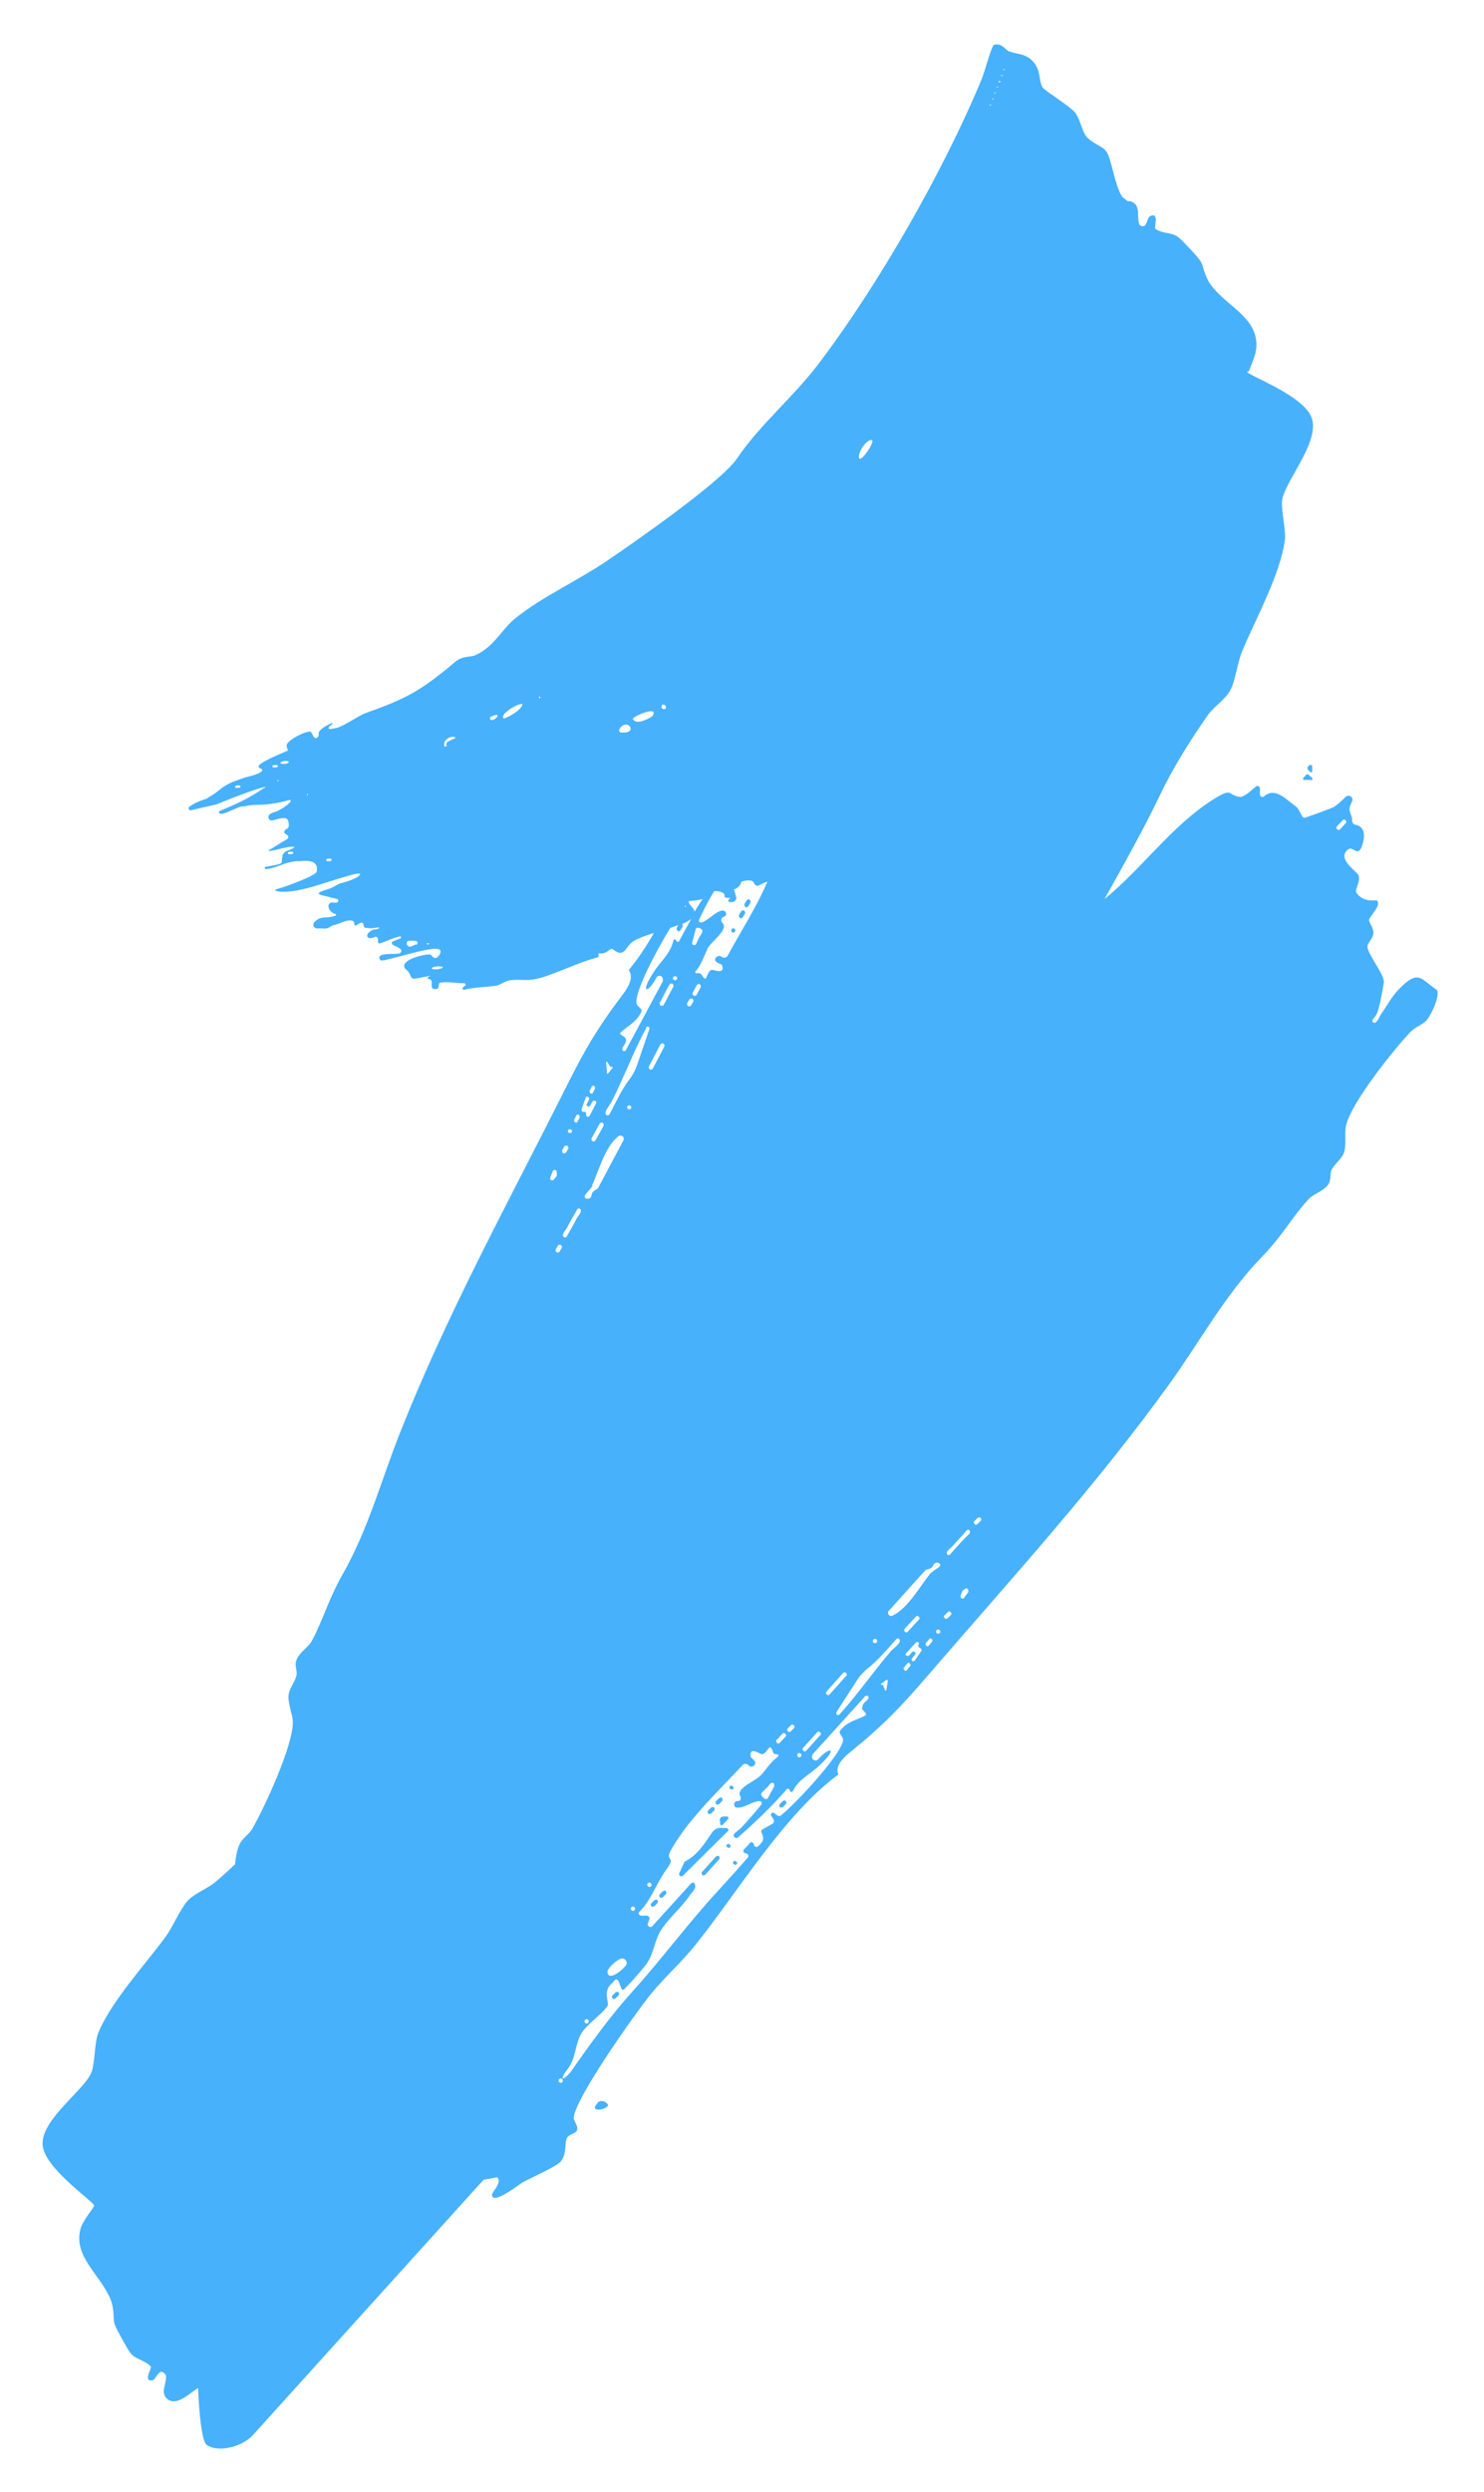 <?xml version="1.0" encoding="UTF-8"?>
<svg id="Layer_1" xmlns="http://www.w3.org/2000/svg" version="1.1" viewBox="0 0 298 500">
  <!-- Generator: Adobe Illustrator 29.1.0, SVG Export Plug-In . SVG Version: 2.1.0 Build 142)  -->
  <defs>
    <style>
      .st0 {
        fill: #47b1fc;
      }
    </style>
  </defs>
  <path class="st0" d="M120,422c-2,2.1,2.2,1.3,2.1.3l-.4-.4c-.5-.4-1.3-.4-1.7,0Z"/>
  <path class="st0" d="M262.3,155.5l-.6.6c-.1.2,0,.4.2.4h1.4c0,.1.2,0,.2,0,.1-.1,0-.3,0-.4l-.8-.7c-.1-.1-.3,0-.4,0Z"/>
  <path class="st0" d="M262.6,154c-.1.1,0,.3,0,.4l.5.5c.2.2.5,0,.4-.2v-1c0-.2-.4-.3-.5-.2l-.5.5Z"/>
  <path class="st0" d="M146.1,366.8h-1.1c-.8-.1-1.5.2-2,.9-1.5,2.2-2.9,4.5-5.4,5.8,0,0-.2.1-.2.2l-1,2.2c-.2.4.4.8.7.5l9.1-9c.2-.2,0-.5-.2-.5Z"/>
  <path class="st0" d="M143.8,372.5l-2.8,3.1c-.2.2-.1.4,0,.6.2.2.4.1.6,0l2.8-3.1c.2-.2.1-.4,0-.6-.2-.2-.4-.1-.6,0Z"/>
  <path class="st0" d="M144.6,365.3v.7c0,0,0,.1.1.2.1.1.3,0,.4,0l1.1-1.2c.2-.2,0-.5-.2-.5h-.6c-.5,0-.9.3-.9.8Z"/>
  <path class="st0" d="M142.8,363.9l.6-.6c.2-.2.1-.4,0-.6s-.4-.1-.6,0l-.6.6c-.2.2-.1.4,0,.6s.4.1.6,0Z"/>
  <path class="st0" d="M131.4,381.3l-.6.6c-.2.2-.1.4,0,.6s.4.1.6,0l.6-.6c.2-.2.1-.4,0-.6s-.4-.1-.6,0Z"/>
  <path class="st0" d="M133.1,379.5l-.6.6c-.2.2-.1.4,0,.6s.4.1.6,0l.6-.6c.2-.2.1-.4,0-.6s-.4-.1-.6,0Z"/>
  <path class="st0" d="M157.2,361.4l-.6.6c-.2.2-.1.4,0,.6s.4.1.6,0l.6-.6c.2-.2.1-.4,0-.6s-.4-.1-.6,0Z"/>
  <path class="st0" d="M123.6,399.8l-.6.6c-.2.2-.1.4,0,.6.2.2.4.1.6,0l.6-.6c.2-.2.1-.4,0-.6s-.4-.1-.6,0Z"/>
  <path class="st0" d="M144.4,362l.6-.6c.2-.2.1-.4,0-.6s-.4-.1-.6,0l-.6.6c-.2.2-.1.4,0,.6s.4.1.6,0Z"/>
  <path class="st0" d="M147.3,373.5c-.4.4.3.9.6.6.4-.4-.3-.9-.6-.6Z"/>
  <path class="st0" d="M146,370.1c-.4.4.3.9.6.6.4-.4-.3-.9-.6-.6Z"/>
  <path class="st0" d="M147.2,359c.4-.4-.3-.9-.6-.6-.4.4.3.9.6.6Z"/>
  <path class="st0" d="M250.8,74.5c0-.3,1.5-3.3,1.5-5,.2-5.9-6-8-9.2-12.4-1.4-2-1.4-3.9-2.1-4.8-.6-.9-3.7-4.2-4.5-4.8-1.3-.9-3.2-.6-4.5-1.6-.3-.2.9-3.5-1.1-2.5-.6.3-.6,2.9-2.1,1.7,0,0,0-.1,0-.1,0,0,0,0,0,0-.6-1.4.3-3.5-1.3-4.4-.3-.2-.7-.3-1-.2-.5-.4-1-.7-1.2-1-1.5-2.3-2.1-7.7-3.2-9.1-.9-1.1-3-1.6-4.1-3.1-.9-1.4-1.1-3.4-2.2-4.7-1.1-1.3-6-4.3-6.4-4.9-.9-1.2-.2-3.6-2.2-5.5-1.5-1.4-3-1.2-4.6-1.8-.6-.2-1.5-1.8-3-1.3-.5.2-1.9,5.5-2.4,6.7-7.6,18.4-20.8,41.5-32.9,57.4-5.1,6.7-11.8,12.2-16.3,18.9-3.2,4.7-20.6,16.8-26.2,20.6-5.6,3.8-13,7.2-18.1,11.3-3.1,2.4-4.3,5.8-8.3,7.6-.9.4-2.5,0-4.1,1.4-6.8,5.7-9.5,7.2-17.9,10.2-1.6.6-4.6,2.8-6,3l-1.1.2c-.3,0-.4-.3-.2-.5.8-.6,1-.9.3-.6-.8.3-2.5,1.3-2.4,2,0,.2,0,.4-.1.6h0c-.9,1.1-1.2-1-1.6-1-1.2,0-3.9,1.4-4.6,2.4-.4.6.2,1.3.1,1.4-.3.2-6.8,2.7-5.8,3.4l.3.2c1.1.4-.3,1.2-3.1,1.8l-2.2.8c-2.2.8-3.1,2-4.3,2.7l-1.3.8c-1.4.4-2.6,1-3.4,1.6-.3.2,0,.8.3.7l5.2-1.2c5.6-2.3,10-3.8,9.8-3.4l-.4.2c-3,2-4.7,2.8-8,4.2l-.7.3c-.2,0-.3.3-.2.4.2.6,1.8-.2,3.7-1,.4-.2.9-.3,1.3-.3l1.1-.2c1.8-.2,2.8,0,5-.4,1.7-.3,2.4-.5,2.4-.5,1.5-.6,1.2.5-1.9,2.1-.4.2-1.6.3-1.7,1.1h0c.1,1.6,1.9,0,3.4.3.7,0,.7,1.3.7,1.4h0c0,.3-.1.6-.4.7-.7.4-.7.9,0,1.2.4.2.4.7,0,.9l-1,.6-2.1,1.3c-1.2.6-.4.6,1.8,0l2-.4h.6c.5,0,0,.4-1.2.8-.5.2-.8.5-1,1v.4c-.3.4.3,1.1-.7,1.3-1.2.3-1.5.3-2.3.5h-.4c-.2.2-.1.5,0,.5.7,0,2.1-.4,3.6-1,.9-.3,1.7-.5,2.6-.6h.8c1.9-.2,3.7,0,3.3,2.1-.1.8-6.2,3-7.3,3.3l-1,.3c-.2.5,1.8.6,4.3.2l2.2-.5c1.7-.4,9.6-3.1,10.2-2.9h.3c.2.5-1.6,1.4-4.1,2l-1.5.8c-.7.4-3.9,1-2.2,1.5l3.2.8c.2,0,.3.3.2.5-.2.5-1.3,0-1.6.3-.8.6,0,1.6.2,1.7.2.2.4.4.6.4.9.3.3.6-1.6.8,0,0-.2,0-.2,0-.3,0-1.4,0-2.2,1-.4.4-.1,1.2.5,1.2h.9c1.9.2,1.5-.5,2.7-.7,1-.2,2.9-1.4,3.8-.7.2.1.1.8.3.8.3.2,1-.8,1.5-.5.2,0,.1.9.6,1h.4c.4.1.9.1,1.4,0,1.1-.2,1.3,0,.4.3h-.5c-2,.7-1.7,2.4.2,1.5.3-.1.6.1.6.5v.3c-.1.3.2.6.4.5,1-.3,2.8-1.2,4-1.4.3,0,.3.3.1.4l-1.5.6c-.3.1-.3.5,0,.7.7.4,2.2.8,1.5,1.6-.3.4-2.7,0-3.9.5-.6.2-.3,1.2.3,1h.3c5.3-1.2,12.6-3.8,11.2-1.2-.5.8-.9.8-1.1.7-.3-.1-.6-.7-1-.7-2.5.2-6.5,1.6-4.5,3.2,1.1.9.4,2,2.1,1.6,2-.4,3.1-.6,2.5-.4s-.6.5,0,.6c.8.1,0,1.7.7,1.9,1.6.4.8-1.1,1.4-1.2,1-.3,3.2.1,4.8.1.3,0,.4.4.2.5l-.4.3c-.3.2,0,.6.2.5,2.1-.5,4.2-.5,6.4-.8,1-.2,1.9-1,2.8-1.1,2.7-.3,3.4.4,6.9-.7,3.6-1.2,7-2.9,10.7-3.9.2,0,.3-.3.2-.4h0c-.1-.2,0-.5.3-.4,1.2.2,1.9-.9,2.3-.9.4,0,1.2,1.1,2.2.7.7-.3,1.2-1.7,2.3-2.3,1-.6,2.5-1.1,4-1.6-1.5,2.7-3.2,5.2-5,7.4-.2.2,1.6,1.2-1.2,4.9-5.3,7-7.7,11.2-11.6,19-11.6,23.1-23.4,44.5-32.9,68.3-3.9,9.7-6.6,20-11.8,29.1-2.9,5.1-3.9,9.1-6.2,13.4-.8,1.4-2.5,2.2-3.1,3.9-.4,1.1.3,2.2,0,3.1-.3,1.2-1.2,2.2-1.5,3.5-.4,1.6.8,4.2.8,5.8,0,4.8-5.6,16.9-8.1,21.3-.7,1.2-2,1.9-2.6,3.2-.4.8-.8,2.5-.9,4-1.4,1.3-2.7,2.5-3.9,3.5-1.6,1.4-4.3,2.3-5.7,3.9-1.5,1.7-2.9,5.2-4.4,7.2-4.1,5.6-10.9,12.9-13.5,19.3-.8,2.1-.6,6.5-1.5,8.2-2,3.9-10.9,9.9-9.5,15,1.2,4.6,10.3,10.7,10.2,11.4,0,.3-2.2,2.9-2.7,4.5-1.6,5.7,3.9,9.2,6,14.3.9,2.3.4,4.1.9,5.2.4,1,2.6,5,3.2,5.7,1.1,1.2,3,1.4,4,2.6.2.3-1.7,3.2.4,2.7.7-.2,1.3-2.9,2.6-1,.3,1.5-1.2,3.4.2,4.7,2,1.8,4.7-1.3,6.3-2.1,0,1.9.5,10.6,1.7,11.4,2.5,1.7,7.4.2,9.3-2l46.3-51.2,2.7-.5c1.2.9-1,2.9-1,3.5,0,2.2,5.5-2.1,6-2.4,1.9-1.1,7-3.2,7.9-4.4,1.2-1.6.6-3.8,1.2-4.7.4-.6,1.6-.8,1.9-1.3.5-.9-.6-1.9-.6-2.6.2-3.9,12.5-21.2,15.6-25,2.8-3.4,6.2-6.4,8.9-9.8,8.7-10.9,17.7-26,28.6-34.1.2-.2-1.3-1.5,2.4-4.5,6.8-5.5,10.2-9.1,15.8-15.6,16.9-19.6,33.4-37.6,48.4-58.4,6.1-8.5,11.2-17.9,18.5-25.4,4.1-4.2,6-7.9,9.3-11.5,1.1-1.2,3-1.6,4-3,.7-1,.3-2.2.7-3,.6-1.1,1.7-1.9,2.3-3,.8-1.5.2-4.3.6-5.9,1.1-4.6,9.5-15.1,12.9-18.7.9-1,2.4-1.4,3.3-2.4.9-1.1,2.6-4.6,2.1-6-3.3-2.3-3.7-4-7.1-.8-2,1.9-2.7,3.5-4.1,5.5-.3.4-.6,1.3-1.1,1.7-.4.4-1-.2-.6-.6.8-.8,1-1.6,1.3-2.8.2-.6.9-4.5.9-4.7-.1-1.8-3.4-5.7-3.3-7.1,0-.7,1.1-1.5,1.2-2.7,0-1-.9-2.1-.9-2.6.1-.7,2.6-3,1.6-3.9-.2-.2-2.5.6-4.1-1.5-.5-.6.9-2.3.4-3.6-.3-.7-4.6-3.4-2-5.2,1-.7,2,2.1,2.9-1.3.5-2.1,0-3.3-1.5-3.6-.4,0-.7-.5-.7-.9.1-.8-.6-1.6-.5-2.3,0-.5.3-1,.5-1.5.4-.8-.6-1.5-1.3-.9-.7.7-1.4,1.4-2.3,2-.5.3-5.7,2.2-6,2.2-.5,0-.9-1.6-1.6-2.2-2.5-1.9-4.3-3.9-6.5-2.1-.3.3-.8,0-.8-.4v-1.2c0-.4-.6-.7-.9-.3-1,.9-2.4,2.1-3.1,2-2.7-.3-1.2-2.1-5.5.6-8.2,5.2-14.3,13.9-21.7,19.9,3.9-7,7.8-13.9,11.3-21.2,2.3-4.9,6.2-11.1,9.3-15.5,1.2-1.8,3.6-3.3,4.6-5.1,1.1-2,1.5-5.8,2.5-8.1,2.7-6.4,7.5-15.1,8.5-22,.3-2.2-.9-6.5-.5-8.4,1-4.3,8.2-12.3,5.6-16.9-2.3-4.2-12.5-7.9-12.7-8.6ZM48.3,157.8c0,.2-.2.3-.5.3s-.6,0-.6-.2c0-.2.2-.3.5-.3s.6,0,.6.2ZM55.9,156.8s0,0-.1,0c-.1,0-.1-.3,0-.3.1,0,.2.2,0,.3ZM58.9,171.1c0,.2-.2.3-.5.3-.3,0-.6,0-.6-.2,0-.2.2-.3.5-.3s.6,0,.6.2ZM66.6,172.5c0,.2-.2.3-.5.3-.3,0-.6,0-.6-.2,0-.2.2-.3.5-.3s.6,0,.6.2ZM55.8,153.7c0,.2-.2.3-.5.3-.3,0-.6,0-.6-.2,0-.2.2-.3.5-.3s.6,0,.6.2ZM61.8,159.6s0,0-.1,0c-.1,0-.1-.3,0-.3h0c.1,0,.2.2,0,.3ZM57.2,153.3c-.5,0-.8,0-.9-.2,0-.2.4-.3.8-.4.5,0,.8,0,.9.2,0,.2-.4.3-.8.4ZM83.5,189.5l-.9.4c-.6.3-1.2-.4-.8-1,0,0,.1-.1.2-.1.1,0,.8-.1,1.4,0,.5,0,.6.6.2.8ZM85.6,189.3h.6c-.2.3-.3.3-.6,0ZM87.8,194.5c-.6,0-1.1,0-1.1-.2,0-.2.5-.3,1.1-.4.6,0,1.1,0,1.1.2,0,.2-.5.3-1.1.4ZM89.7,149.5c0,.1,0,.3-.2.3-.1,0-.2,0-.3-.2-.2-1.1,1.2-2,2.1-1.7.9.3-1.9.6-1.7,1.6ZM268.5,165.8l1.1-1.2c.2-.2.4-.2.6,0s.2.4,0,.6l-1.1,1.2c-.2.2-.4.2-.6,0s-.2-.4,0-.6ZM201.5,13.9h.3c0,0,.1,0,0,0-.1.2-.3.2-.4,0,0,0,0-.1,0-.1ZM201.1,15.1h.3c0,0,.1,0,0,0-.1.2-.3.2-.4,0,0,0,0-.1,0-.1ZM200.6,16.3h.3c0,0,.1,0,0,.1-.1.2-.3.2-.4,0,0,0,0-.1,0-.1ZM200.2,17.4h.3c0,0,.1,0,0,0-.1.2-.3.2-.4,0,0,0,0-.1,0-.1ZM199.7,18.6h.3c0,0,.1,0,0,0-.1.2-.3.2-.4,0,0,0,0-.1,0-.1ZM199.3,19.8h.3c0,0,.1,0,0,0-.1.2-.3.2-.4,0,0,0,0-.1,0-.1ZM198.8,21h.3c0,0,.1,0,0,0-.1.2-.3.2-.4,0,0,0,0-.1,0-.1ZM175,88.3c1,0-2.2,4.7-2.5,3.6-.3-1,1.4-3.7,2.5-3.6ZM176,329.6c-.4.4-1-.2-.6-.6.4-.4,1,.2.6.6ZM169.9,336.3l-3.3,3.7c-.2.2-.4.2-.6,0-.2-.2-.2-.4,0-.6l3.3-3.7c.2-.2.4-.2.6,0s.2.4,0,.6ZM160.2,351.9c.4-.4,1,.2.6.6-.4.4-1-.2-.6-.6ZM157.7,348.5l-1.1,1.2c-.2.2-.4.2-.6,0s-.2-.4,0-.6l1.1-1.2c.2-.2.4-.2.6,0s.2.4,0,.6ZM130.7,378.5c-.4.4-1-.2-.6-.6.4-.4,1,.2.6.6ZM125.6,394.5c-1.3,1.5-3.7,3-3.6,1,0-.3,1.2-1.8,2.5-2.4.9-.5,1.8.7,1.1,1.4ZM118.1,405.9c-.4.4-1-.2-.6-.6.4-.4,1,.2.6.6ZM127.4,383.3c-.4.4-1-.2-.6-.6.4-.4,1,.2.6.6ZM126,222c.3-.5,1,0,.7.4-.3.5-1,0-.7-.4ZM130.3,214l2.3-4.4c.1-.2.4-.3.6-.2s.3.4.2.6l-2.3,4.4c-.1.2-.4.3-.6.2-.2-.1-.3-.4-.2-.6ZM132.5,201.2l1.9-3.6c.1-.2.4-.3.6-.2.2.1.3.4.2.6l-1.9,3.6c-.1.2-.4.3-.6.2-.2-.1-.3-.4-.2-.6ZM138.4,200.6c.1-.2.4-.3.6-.2.2.1.3.4.2.6l-.4.7c-.1.2-.4.3-.6.2-.2-.1-.3-.4-.2-.6l.4-.7ZM135.2,196.1c.3-.5,1,0,.7.4-.3.5-1,0-.7-.4ZM140.7,198.1l-.8,1.5c-.1.2-.4.3-.6.2h0c-.2-.1-.3-.4-.2-.6l.8-1.5c.1-.2.4-.3.6-.2h0c.2.1.3.4.2.6ZM137.7,182s0,0-.1,0c-.1,0-.1-.3,0-.3.1,0,.2.2,0,.3ZM138.3,181.1c0,0,0-.1,0-.2,0,0,.1-.1.2-.1,1.1-.1,2-.2,2.6-.4-.6.8-1.1,1.7-1.6,2.5-.2-.7-1.1-1.3-1.2-1.9ZM140.2,186.1c1.5.6.7,1,0,2.4-.1.3-.3.6-.4.9-.2.5-1,.2-.8-.3l.7-2.6c0-.3.4-.4.6-.3ZM142,190.4c.9-1.6,4.5-3.9,3-5.3-.3-.3-.2-.8.1-1l.4-.2c.6-.3.3-1.2-.4-1.2-1.5.2-2.7,1.9-4.2,2.4-.4.1-.7-.3-.5-.6.9-1.9,1.8-3.7,2.9-5.5,0,0,0-.1.2-.2,1.3,0,2.1.4,2,1,0,0,0,0,0,0,0,.1,0,.3.2.3h.3c.1.2.4,0,.6,0l-.3.5c-.1.2,0,.5.3.4h.6c.5-.2.8-.6.6-1.1l-.2-.7c0,0,0-.1-.1-.2,0,0,0,0,0,0,0-.2,0-.4-.2-.5.7-.2,1.3-.7,1.5-1.3,0-.1,0-.2.1-.3,1.3-.4,2.4-.3,2.5.3l.2.3c.2.2.4.3.7.2.6-.3,1.2-.6,1.8-.8-2.2,5.2-5.3,9.9-8,14.9-.2.4-.8.5-1.2.2-.4-.3-.9-.2-1.2.2-.5,1,1.1,1.1,1.3,1.5.7,2-1.9.8-2.1.9-1.2.5-.8,3-2,1-.2-.3-.6-.4-.9-.3h0c-.3.1-.5-.2-.3-.4,1.2-1.4,1.5-2.8,2.3-4.3ZM158.2,346.8l.6-.6c.2-.2.4-.2.6,0s.2.4,0,.6l-.6.6c-.2.2-.4.2-.6,0s-.2-.4,0-.6ZM161.3,350.7l2.8-3.1c.2-.2.4-.2.6,0,.2.2.2.4,0,.6l-2.8,3.1c-.2.2-.4.2-.6,0-.2-.2-.2-.4,0-.6ZM133.1,141.4c.6-.1.9.8.3.9,0,0,0,0,0,0-.6.1-.8-.8-.2-1ZM131,143.7c-.2.2-3.2,2-3.9.6-.3-.5,5.5-2.9,3.9-.6ZM124.4,146.3c1.2-2.1,3.3,0,1.6.6-.3.1-.7.1-1.2.1-.4,0-.6-.4-.4-.7ZM108.4,139.8c.1,0,.2.2,0,.3,0,0,0,0-.1,0-.1,0-.1-.3,0-.3ZM98.8,144.5c-.2,0-.4-.1-.4-.3,0-.2,0-.3.2-.4,2.2-1,1.2.5.2.7ZM101.2,144.2c-1.1-.8,2.9-3.2,3.7-2.9,0,.8-1.7,2.1-3.7,2.9ZM125.6,208.4c0-.4-1.4-.8-1-1.2,1.2-1.2,3.2-2,4.2-4.2.3-.6-.9-1-1-1.7-.3-2.4,4-10.6,6.8-15.1.6-.2,1.1-.4,1.6-.6l-.3.6c-.1.2,0,.4.2.6s.4,0,.6-.2l.4-.7c0-.2,0-.4-.1-.5.7-.3,1.3-.6,1.8-1-.8,1.4-1.6,2.9-2.4,4.4-.1.3-.5.2-.6,0h0c0-.4-.5-.4-.6,0-.6,2.6-2.4,3.9-3.9,6.2-3,4.6-1.1,4.3.5,1.2.4-.7,1.4-.4,1.3.4,0,.2,0,.3,0,.3l-7.4,13.8c-.2.3-.6.3-.7,0-.3-.5.9-1.3.7-2.2ZM121.9,215.2l-.2-2c0-.2.2-.2.3,0l.6.9c0,0,.2,0,.2,0,.1-.1.3,0,.2.2l-.9,1.1c0,.1-.3,0-.3,0ZM129.7,206.2c.2-.4.9-.2.7.3l-2.5,7.3c-.3.9-.8,1.8-1.3,2.5-1.7,2.2-2.9,4.8-4.2,7.3-.2.3-.7.3-.8-.1-.1-.7.8-1.7,1.2-2.4,2.5-4.9,4.4-10.1,7-14.9ZM118.4,218.9l.4-.8c0-.2.3-.3.5-.2h0c.2.1.2.4.2.5l-.4.8c0,.2-.3.3-.5.2h0c-.2-.1-.2-.4-.2-.5ZM116.8,222.5l.8-2.2c0-.3.4-.3.6-.1.5.5-.9,1.4-.2,1.8.7.4.7-1.4,1.5-1.1.2,0,.3.3.2.5l-1.3,2.5c-.2.4-.8.2-.7-.3,0-.2,0-.4-.2-.5h-.5c-.2-.2-.3-.4-.2-.6ZM120.4,225.5c.1-.2.4-.3.6-.2.2.1.3.4.2.6l-1.6,2.9c-.1.2-.4.3-.6.2-.2-.1-.3-.4-.2-.6l1.6-2.9ZM115.3,224.7l.4-.8c0-.2.3-.3.5-.2h0c.2.1.2.4.2.5l-.4.8c0,.2-.3.3-.5.2h0c-.2-.1-.3-.4-.2-.5ZM114.1,226.8c.3-.5,1,0,.7.4s-1,0-.7-.4ZM112.9,230.8l.4-.7c.1-.2.4-.3.6-.2s.3.4.2.6l-.4.7c-.1.2-.4.3-.6.2-.2-.1-.3-.4-.2-.6ZM118.9,237.8c1.3-2.7,2.6-7.8,5.3-9.8.6-.4,1.3.2,1,.8l-5.1,9.6c-.2.3-1.2.5-1.3,1.4,0,.5-.6.9-1.1.7-1-.4.7-1.5,1.3-2.6ZM110.5,236.3l.5-1.3c.2-.4.8-.3.8.2v.8c-.1,0-.1.1-.2.2l-.4.5c-.3.4-.9,0-.7-.4ZM113.9,246.3c.6-1.2,1.3-2.4,2-3.6.1-.2.4-.3.6-.1.5.5-.3,1.2-.7,1.9-.6,1.2-1.3,2.4-2,3.6-.1.2-.4.3-.6.1-.5-.5.3-1.2.7-1.9ZM111.6,250.7l.4-.7c.1-.2.4-.3.6-.2.2.1.3.4.2.6l-.4.7c-.1.2-.4.3-.6.2-.2-.1-.3-.4-.2-.6ZM112.9,417.8c-.4.4-1-.2-.6-.6.4-.4,1,.2.6.6ZM173.1,342.8c0,.4,1.2,1.1.7,1.4-1.5.9-3.6,1.1-5.1,3.1-.4.6.7,1.2.6,1.9-.4,3-9.7,12.9-12.5,15.1-.7.5-1.3-.9-1.8-.5-.2.1-.3.4-.1.6l.5.8c.1.2,0,.5-.2.7l-2.1,1.2c-.2.1-.3.4-.2.6.7,1.4.3,1.9-.7,2.8-.3.3-.8,0-.8-.3h0c0-.5-.6-.7-.8-.4-.4.5-.8.9-1.2,1.3-.3.3,0,.8.4.8h0c.4,0,.6.5.4.8-2,2.3-4.1,4.6-6.1,6.8-6,6.5-11.2,13.6-17,20-4.6,5.1-8.7,10.8-12.6,16.4-1.7,1.9-2.1,1.3-.6-.6,1.8-2.3,1.5-4.9,2.8-7.2,1.1-1.9,4.1-3.8,5.3-5.6.4-.6-1.1-3.1,1-4.6,1.4-2.2,1.4,1.4,2.1,1.4.3,0,4.1-4.3,4.7-5.2,1.6-2.2,1.6-5,3.2-7.2,1.6-2.3,4-4.3,5.6-6.7.5-.7,1.3-1.2.9-2.2-.1-.3-.5-.3-.7-.1l-7.8,8.6c-.4.4-1.1,0-.9-.5l.3-.9c.1-.3-.1-.7-.5-.7h-1.1c-.5,0-.7-.5-.4-.8,2.3-2.2,3.3-5.5,5.3-8.3,2.2-3,0-1.7.8-3.6.3-.8,2.4-3.9,3.1-4.8,3.5-4.6,7.6-8.5,11.5-12.7.3-.4.9-.3,1.2,0,.3.4.8.4,1.2,0,.7-.8-.8-1.4-.8-1.8-.2-2.1,2.1-.3,2.3-.4,1.3-.2,1.5-2.7,2.2-.5.1.4.5.6.8.5h0c.3,0,.5.3.2.5-1.5,1.1-2.2,2.4-3.3,3.6-1.2,1.4-5.3,2.7-4.2,4.4.2.4,0,.8-.4.9h-.4c-.7.3-.6,1.2,0,1.3,1.5.2,3-1.2,4.6-1.3.4,0,.6.4.4.7-1.3,1.6-2.7,3.2-4.1,4.7-.3.3-.9.7-1.3,1.1-.5.5.2,1.2.7.8,3.5-3.1,6.8-6.2,9.8-9.7.2-.2.5,0,.6.2h0c0,.4.4.5.6.2,1.2-2.4,3.3-3.2,5.3-5.1,4-3.7,2.1-3.9-.2-1.3-.5.6-1.5,0-1.2-.7,0-.2.1-.3.1-.3l10.5-11.6c.2-.2.6-.2.7.1.2.6-1.2,1.1-1.2,1.9ZM155.5,358.4l-1.3,2.4c-.1.2-.4.3-.7.1-1.3-1-.4-1.2.6-2.3.2-.2.4-.5.6-.7.4-.4,1,0,.7.5ZM178.3,337.1l-.3,2c0,.2-.2.2-.3,0l-.4-1c0,0-.1-.1-.2,0h0c-.2,0-.3-.1-.2-.2l1.1-.8c.1,0,.3,0,.2.1ZM168.6,344c-.3.4-.9,0-.6-.5l4.2-6.5c.5-.8,1.2-1.5,1.9-2.1,2.2-1.7,4-3.9,5.9-6,.3-.3.7,0,.7.3,0,.7-1.2,1.5-1.7,2-3.6,4.2-6.7,8.7-10.4,12.8ZM182.7,334.4l-.6.7c-.1.2-.4.2-.5,0h0c-.2-.2-.2-.4,0-.6l.6-.7c.1-.2.4-.2.5,0h0c.2.2.2.4,0,.6ZM184.4,330c-.1.2,0,.4.1.5l.4.3c.2.1.2.4.1.5l-1.3,1.9c-.2.2-.5.2-.6,0-.3-.6,1.2-1.2.6-1.7-.6-.6-1,1.2-1.7.7-.2-.1-.2-.4,0-.5l1.9-2.1c.3-.3.8,0,.6.4ZM187.1,329.5l-.6.7c-.1.2-.4.2-.5,0h0c-.2-.2-.2-.4,0-.6l.6-.7c.1-.2.4-.2.5,0h0c.2.2.2.4,0,.6ZM184.5,325l-2.2,2.4c-.2.2-.4.2-.6,0s-.2-.4,0-.6l2.2-2.4c.2-.2.4-.2.6,0s.2.4,0,.6ZM188.7,327.7c-.4.4-1-.2-.6-.6.4-.4,1,.2.6.6ZM190.9,324.1l-.6.6c-.2.2-.4.2-.6,0s-.2-.4,0-.6l.6-.6c.2-.2.4-.2.6,0s.2.4,0,.6ZM186.7,315.9c-1.9,2.3-4.4,6.9-7.5,8.3-.6.3-1.2-.5-.7-1l7.3-8.1c.2-.2,1.3-.2,1.6-1,.2-.5.8-.7,1.2-.4.9.6-1.1,1.2-1.9,2.2ZM194.5,319.4l-.9,1.2c-.3.4-.9,0-.7-.4l.3-.8c0,0,0-.1.1-.2l.5-.4c.4-.3.8.2.6.6ZM193.6,308.8c-.9,1-1.9,2-2.8,3.1-.2.2-.5.2-.6,0-.4-.6.6-1.1,1.1-1.7.9-1,1.9-2,2.8-3.1.2-.2.5-.2.6,0,.4.6-.6,1.1-1.1,1.7ZM196.9,305.2l-.6.6c-.2.2-.4.2-.6,0s-.2-.4,0-.6l.6-.6c.2-.2.4-.2.6,0,.2.2.2.4,0,.6Z"/>
  <path class="st0" d="M150.3,181.8l.4-.7c.1-.2,0-.4-.2-.6-.2-.1-.4,0-.6.2l-.4.7c-.1.2,0,.4.2.6s.4,0,.6-.2Z"/>
  <path class="st0" d="M149.2,184l.4-.7c.1-.2,0-.4-.2-.6-.2-.1-.4,0-.6.2l-.4.7c-.1.2,0,.4.2.6s.4,0,.6-.2Z"/>
  <path class="st0" d="M147.6,186.9c.3-.5-.5-.9-.7-.4-.3.5.5.9.7.4Z"/>
</svg>